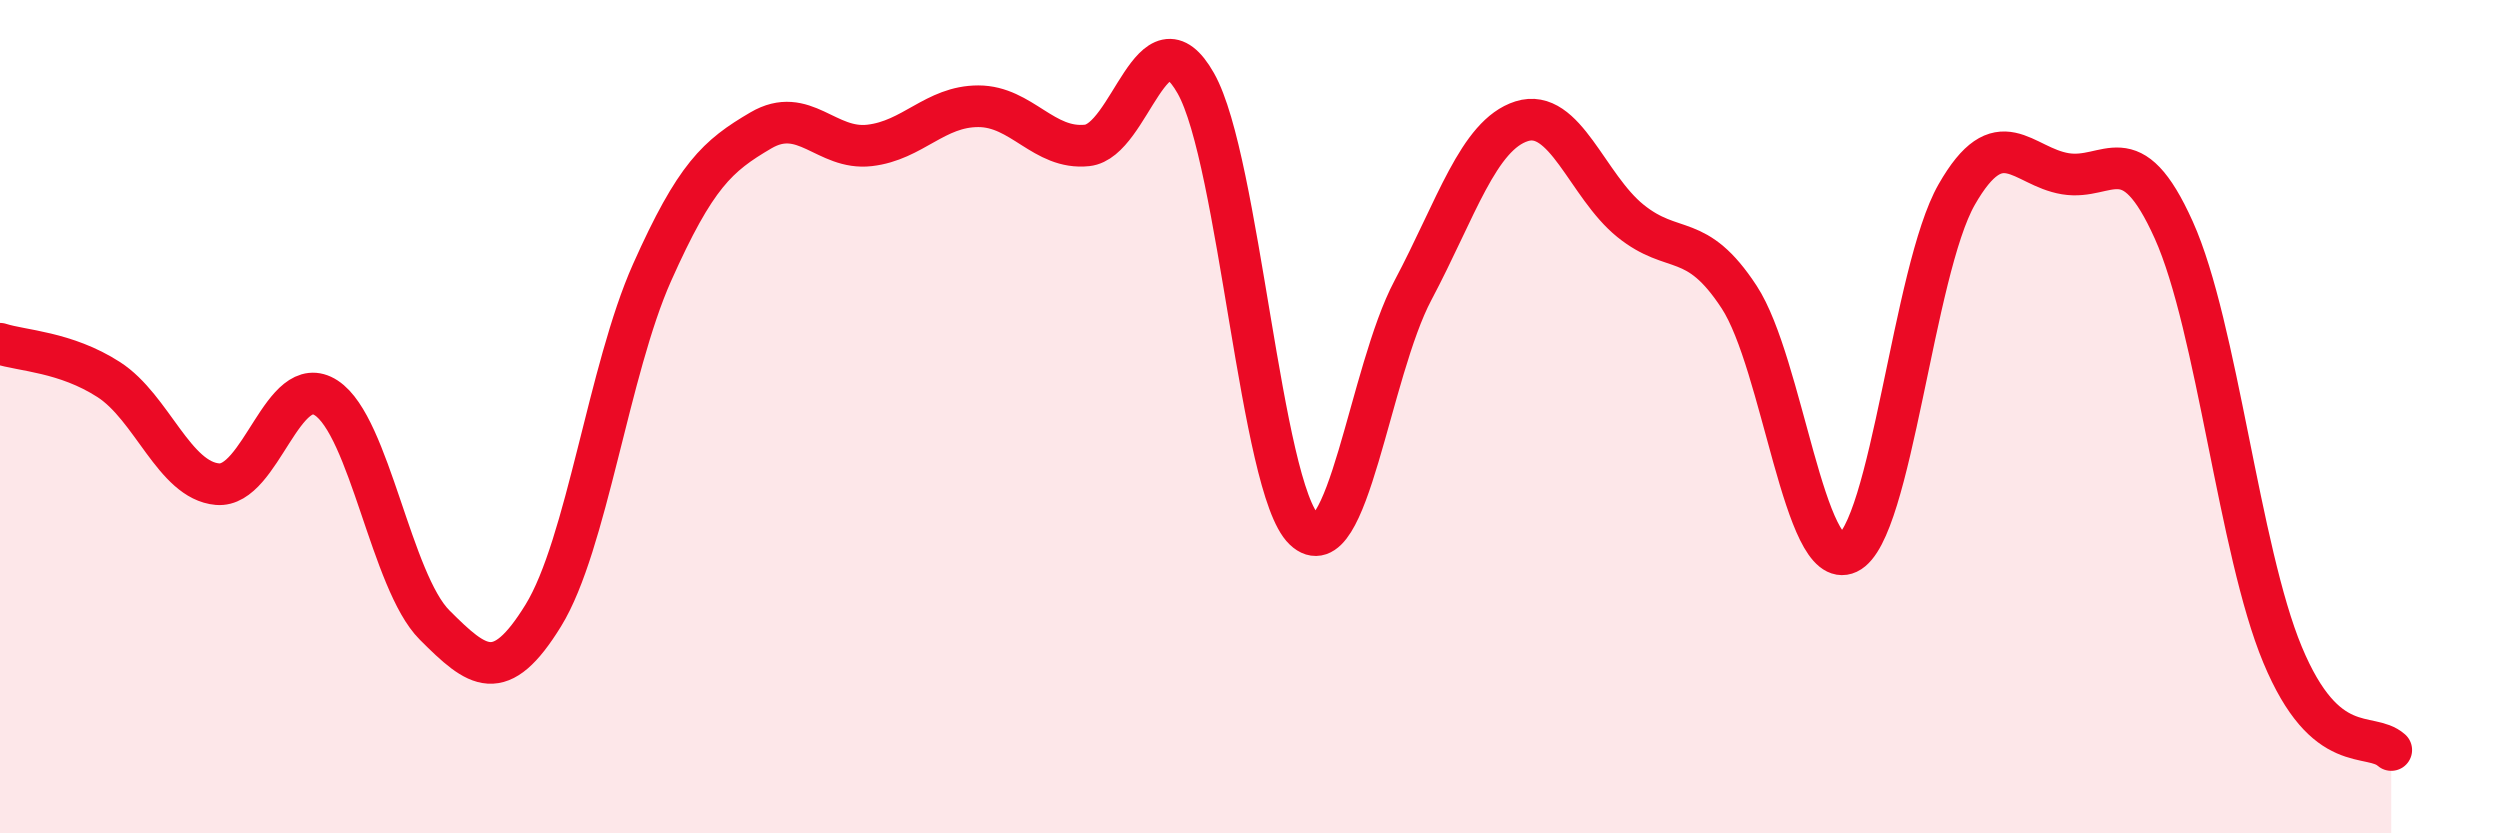 
    <svg width="60" height="20" viewBox="0 0 60 20" xmlns="http://www.w3.org/2000/svg">
      <path
        d="M 0,8.25 C 0.52,8.42 1.57,8.44 2.61,9.11 C 3.65,9.78 4.18,11.53 5.22,11.62 C 6.26,11.71 6.79,8.87 7.83,9.55 C 8.87,10.23 9.39,13.96 10.43,15 C 11.47,16.04 12,16.46 13.04,14.77 C 14.08,13.08 14.61,8.87 15.65,6.54 C 16.69,4.21 17.22,3.74 18.26,3.13 C 19.3,2.52 19.83,3.61 20.87,3.49 C 21.91,3.37 22.44,2.55 23.48,2.55 C 24.52,2.55 25.05,3.6 26.09,3.49 C 27.13,3.38 27.66,0.16 28.7,2 C 29.74,3.84 30.26,11.72 31.3,12.71 C 32.34,13.7 32.87,8.93 33.91,6.97 C 34.95,5.01 35.48,3.24 36.52,2.91 C 37.56,2.58 38.09,4.46 39.13,5.3 C 40.17,6.14 40.7,5.54 41.74,7.13 C 42.78,8.72 43.31,13.76 44.35,13.27 C 45.39,12.78 45.92,6.49 46.96,4.67 C 48,2.85 48.53,4 49.57,4.17 C 50.61,4.34 51.13,3.21 52.17,5.52 C 53.21,7.83 53.74,13.21 54.78,15.71 C 55.82,18.21 56.87,17.54 57.39,18L57.39 20L0 20Z"
        fill="#EB0A25"
        opacity="0.1"
        stroke-linecap="round"
        stroke-linejoin="round"
      />
      <path
        d="M 0,8.25 C 0.52,8.42 1.57,8.44 2.61,9.11 C 3.65,9.78 4.18,11.53 5.22,11.62 C 6.26,11.71 6.79,8.87 7.83,9.55 C 8.87,10.23 9.39,13.96 10.43,15 C 11.47,16.04 12,16.46 13.04,14.77 C 14.08,13.08 14.61,8.87 15.65,6.54 C 16.69,4.21 17.22,3.74 18.26,3.13 C 19.3,2.52 19.83,3.61 20.87,3.49 C 21.91,3.37 22.44,2.55 23.48,2.55 C 24.52,2.55 25.05,3.6 26.09,3.49 C 27.13,3.38 27.66,0.16 28.7,2 C 29.74,3.84 30.26,11.72 31.3,12.71 C 32.34,13.7 32.87,8.93 33.91,6.97 C 34.95,5.01 35.48,3.24 36.52,2.91 C 37.56,2.58 38.09,4.46 39.13,5.3 C 40.17,6.14 40.7,5.54 41.74,7.13 C 42.78,8.72 43.31,13.76 44.35,13.27 C 45.39,12.78 45.92,6.49 46.96,4.67 C 48,2.85 48.53,4 49.57,4.17 C 50.61,4.34 51.13,3.21 52.17,5.52 C 53.21,7.83 53.74,13.21 54.78,15.71 C 55.82,18.21 56.87,17.54 57.39,18"
        stroke="#EB0A25"
        stroke-width="1"
        fill="none"
        stroke-linecap="round"
        stroke-linejoin="round"
      />
    </svg>
  